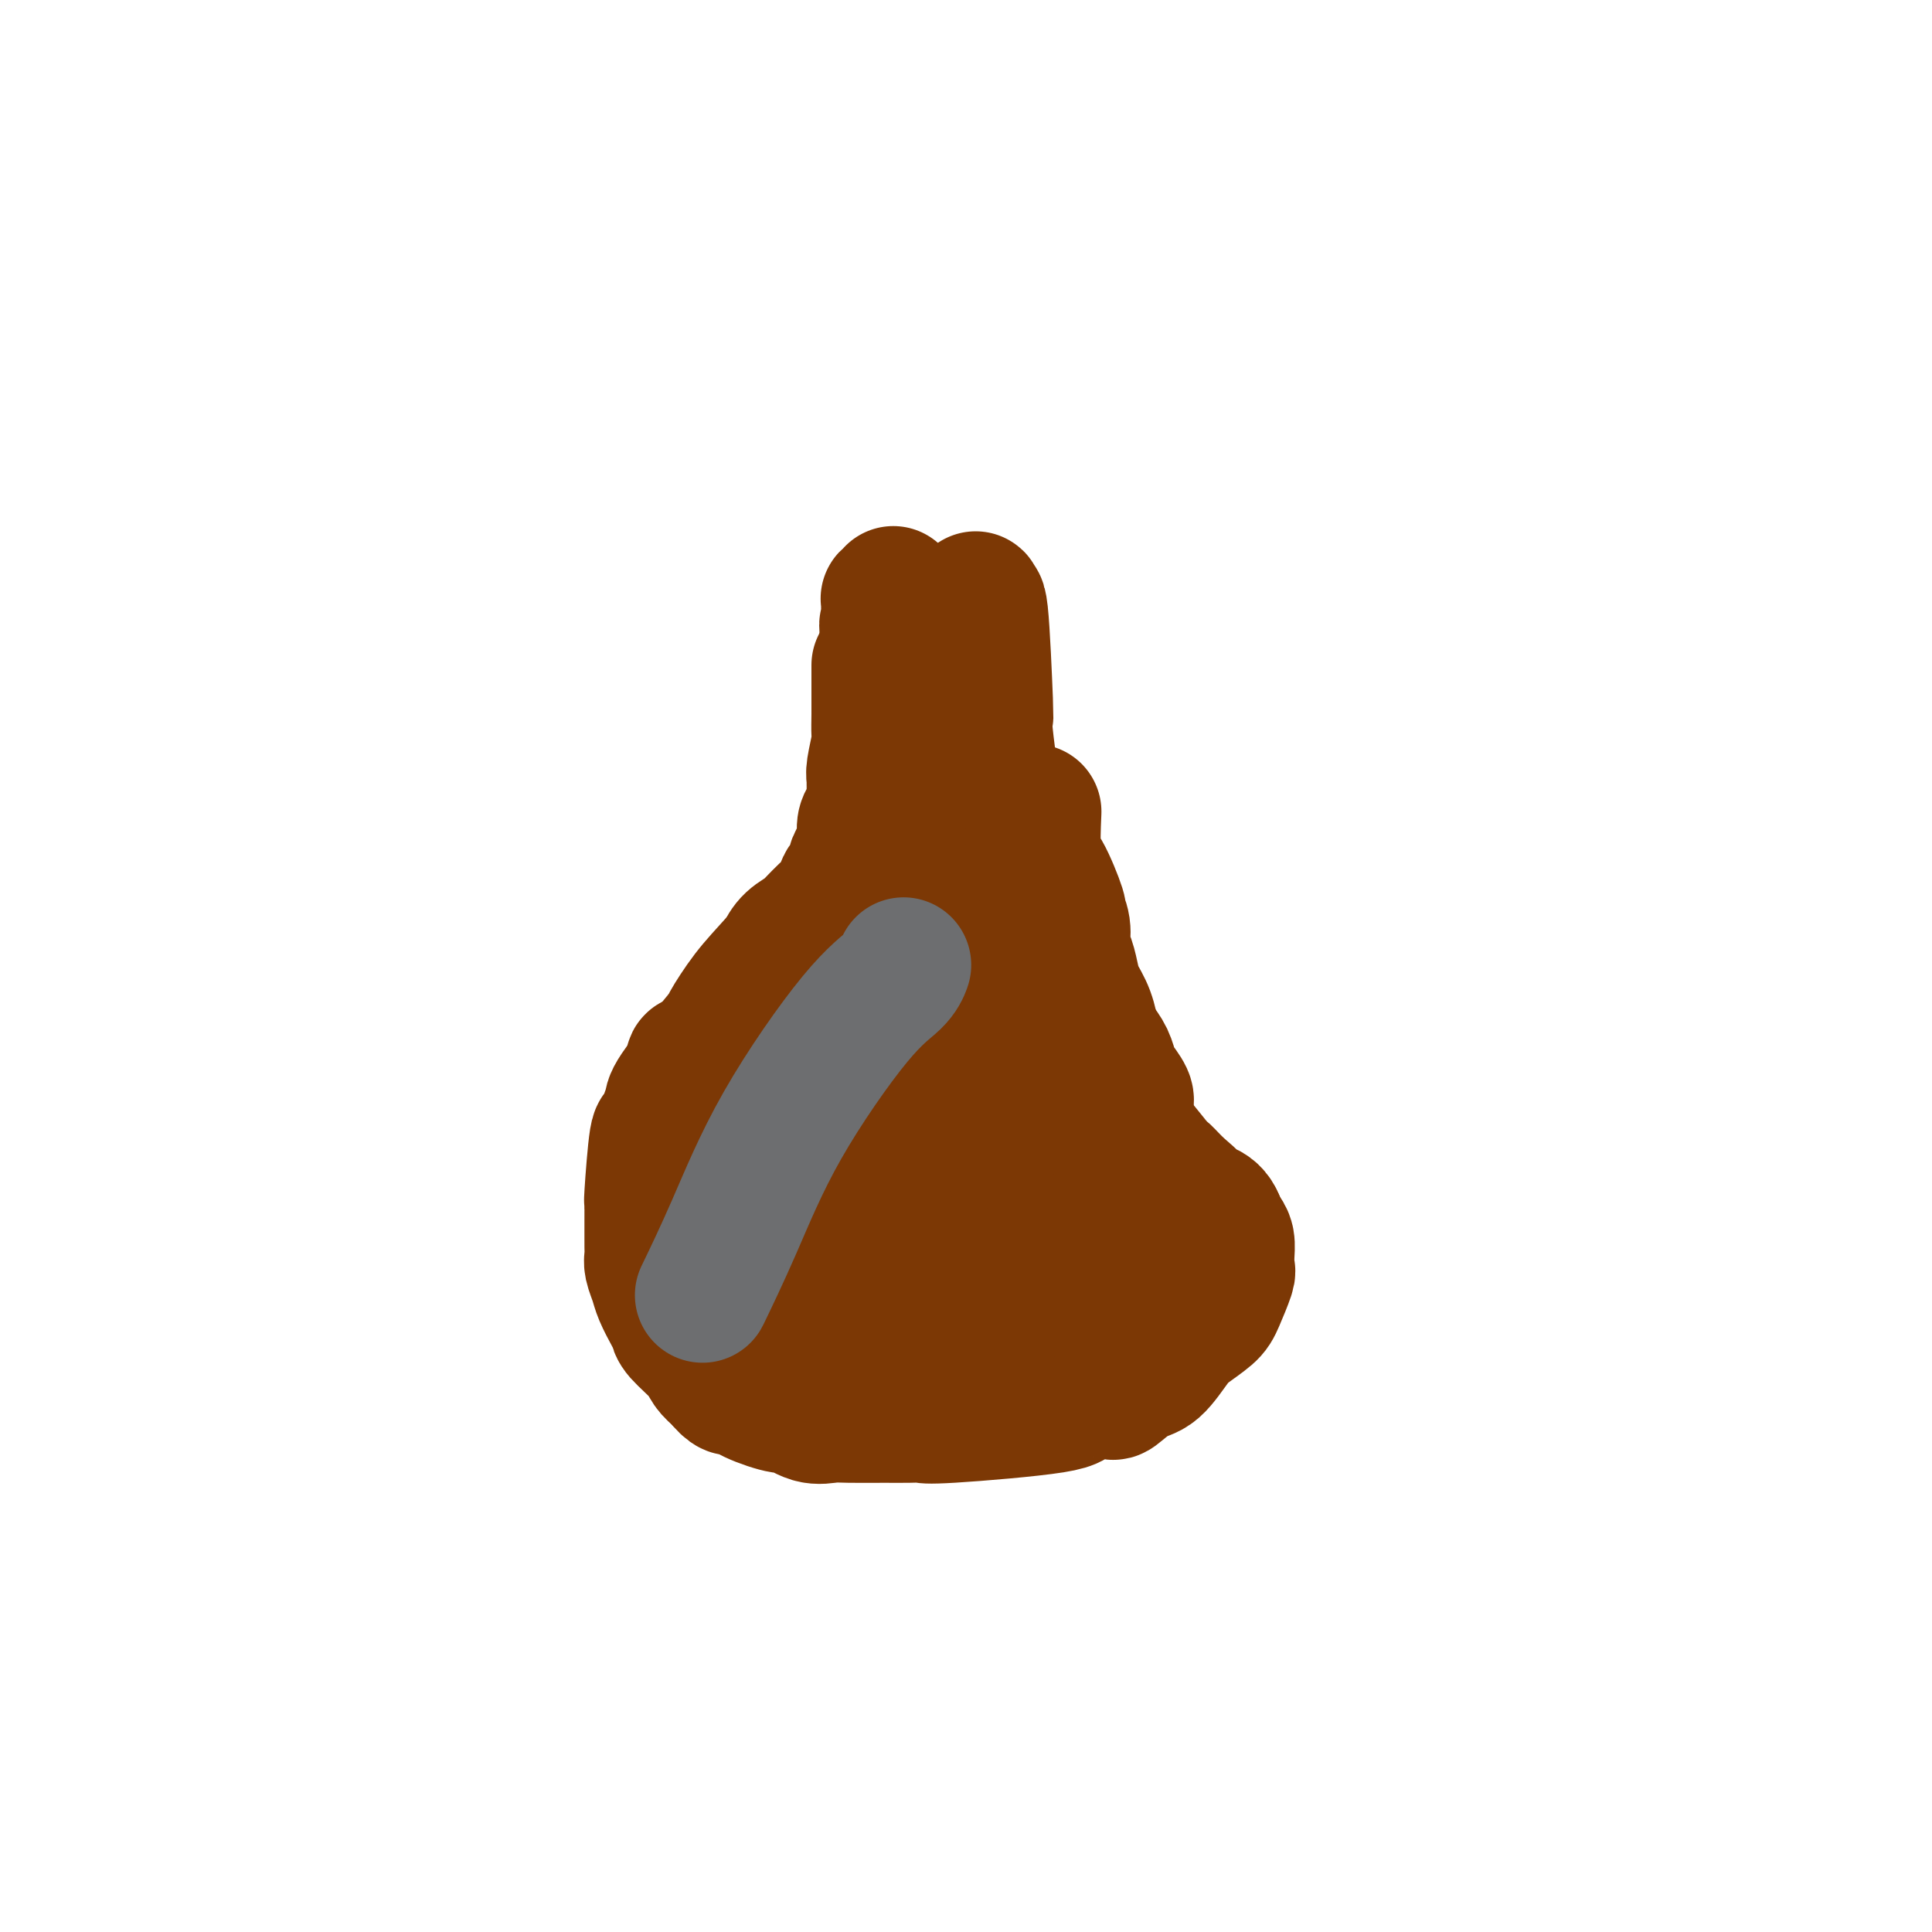 <svg viewBox='0 0 400 400' version='1.1' xmlns='http://www.w3.org/2000/svg' xmlns:xlink='http://www.w3.org/1999/xlink'><g fill='none' stroke='#7C3805' stroke-width='28' stroke-linecap='round' stroke-linejoin='round'><path d='M182,138c0.000,-0.263 0.000,-0.526 0,0c-0.000,0.526 -0.000,1.840 0,3c0.000,1.160 0.001,2.166 0,3c-0.001,0.834 -0.004,1.494 0,2c0.004,0.506 0.015,0.856 0,2c-0.015,1.144 -0.057,3.081 0,4c0.057,0.919 0.212,0.820 0,2c-0.212,1.180 -0.792,3.639 -1,5c-0.208,1.361 -0.046,1.624 0,2c0.046,0.376 -0.026,0.866 0,2c0.026,1.134 0.148,2.912 0,4c-0.148,1.088 -0.566,1.485 -1,2c-0.434,0.515 -0.885,1.150 -1,2c-0.115,0.850 0.106,1.917 0,3c-0.106,1.083 -0.539,2.181 -1,3c-0.461,0.819 -0.950,1.358 -1,2c-0.050,0.642 0.340,1.388 0,2c-0.340,0.612 -1.409,1.091 -2,2c-0.591,0.909 -0.704,2.249 -1,3c-0.296,0.751 -0.775,0.914 -2,2c-1.225,1.086 -3.194,3.095 -4,4c-0.806,0.905 -0.448,0.705 -1,1c-0.552,0.295 -2.015,1.084 -3,2c-0.985,0.916 -1.493,1.958 -2,3'/><path d='M162,198c-3.663,4.087 -5.320,5.804 -7,8c-1.680,2.196 -3.381,4.869 -4,6c-0.619,1.131 -0.155,0.719 -2,3c-1.845,2.281 -6.000,7.256 -8,10c-2.000,2.744 -1.846,3.259 -2,4c-0.154,0.741 -0.616,1.710 -1,3c-0.384,1.290 -0.691,2.902 -1,3c-0.309,0.098 -0.619,-1.317 -1,1c-0.381,2.317 -0.834,8.368 -1,11c-0.166,2.632 -0.044,1.846 0,2c0.044,0.154 0.012,1.249 0,2c-0.012,0.751 -0.004,1.159 0,2c0.004,0.841 0.004,2.115 0,3c-0.004,0.885 -0.013,1.379 0,2c0.013,0.621 0.049,1.367 0,2c-0.049,0.633 -0.181,1.153 0,2c0.181,0.847 0.676,2.021 1,3c0.324,0.979 0.479,1.763 1,3c0.521,1.237 1.410,2.926 2,4c0.590,1.074 0.882,1.534 1,2c0.118,0.466 0.063,0.939 1,2c0.937,1.061 2.868,2.709 4,4c1.132,1.291 1.466,2.226 2,3c0.534,0.774 1.267,1.387 2,2'/><path d='M149,285c2.499,3.106 2.747,2.371 3,2c0.253,-0.371 0.510,-0.379 1,0c0.490,0.379 1.212,1.145 3,2c1.788,0.855 4.642,1.798 6,2c1.358,0.202 1.219,-0.338 2,0c0.781,0.338 2.480,1.555 4,2c1.520,0.445 2.859,0.119 4,0c1.141,-0.119 2.084,-0.030 4,0c1.916,0.030 4.806,0.002 7,0c2.194,-0.002 3.692,0.021 5,0c1.308,-0.021 2.424,-0.087 3,0c0.576,0.087 0.610,0.327 6,0c5.390,-0.327 16.136,-1.223 21,-2c4.864,-0.777 3.847,-1.437 5,-2c1.153,-0.563 4.476,-1.029 6,-1c1.524,0.029 1.249,0.553 2,0c0.751,-0.553 2.526,-2.182 4,-3c1.474,-0.818 2.645,-0.824 4,-2c1.355,-1.176 2.892,-3.520 4,-5c1.108,-1.480 1.785,-2.095 3,-3c1.215,-0.905 2.967,-2.101 4,-3c1.033,-0.899 1.348,-1.500 2,-3c0.652,-1.500 1.639,-3.900 2,-5c0.361,-1.100 0.094,-0.899 0,-1c-0.094,-0.101 -0.014,-0.502 0,-1c0.014,-0.498 -0.037,-1.092 0,-2c0.037,-0.908 0.164,-2.129 0,-3c-0.164,-0.871 -0.618,-1.392 -1,-2c-0.382,-0.608 -0.691,-1.304 -1,-2'/><path d='M252,253c-1.169,-3.130 -4.091,-2.955 -5,-3c-0.909,-0.045 0.197,-0.309 0,-1c-0.197,-0.691 -1.695,-1.809 -3,-3c-1.305,-1.191 -2.417,-2.457 -3,-3c-0.583,-0.543 -0.638,-0.365 -2,-2c-1.362,-1.635 -4.033,-5.085 -5,-6c-0.967,-0.915 -0.231,0.704 -1,0c-0.769,-0.704 -3.042,-3.733 -4,-5c-0.958,-1.267 -0.600,-0.773 -1,-1c-0.400,-0.227 -1.558,-1.177 -3,-2c-1.442,-0.823 -3.167,-1.521 -4,-2c-0.833,-0.479 -0.775,-0.739 -3,-3c-2.225,-2.261 -6.732,-6.524 -9,-9c-2.268,-2.476 -2.297,-3.167 -3,-4c-0.703,-0.833 -2.080,-1.810 -3,-3c-0.920,-1.190 -1.383,-2.595 -2,-4c-0.617,-1.405 -1.386,-2.811 -2,-4c-0.614,-1.189 -1.071,-2.161 -2,-4c-0.929,-1.839 -2.329,-4.545 -3,-6c-0.671,-1.455 -0.612,-1.658 -1,-3c-0.388,-1.342 -1.222,-3.824 -2,-6c-0.778,-2.176 -1.501,-4.048 -2,-6c-0.499,-1.952 -0.774,-3.985 -1,-6c-0.226,-2.015 -0.404,-4.013 -1,-6c-0.596,-1.987 -1.610,-3.963 -2,-6c-0.390,-2.037 -0.157,-4.134 0,-5c0.157,-0.866 0.238,-0.500 0,-2c-0.238,-1.500 -0.795,-4.865 -1,-7c-0.205,-2.135 -0.059,-3.038 0,-4c0.059,-0.962 0.029,-1.981 0,-3'/><path d='M184,134c-0.774,-6.985 -0.207,-4.946 0,-4c0.207,0.946 0.056,0.800 0,0c-0.056,-0.800 -0.016,-2.253 0,-3c0.016,-0.747 0.008,-0.790 0,-1c-0.008,-0.210 -0.016,-0.589 0,-1c0.016,-0.411 0.057,-0.853 0,-1c-0.057,-0.147 -0.211,0.001 0,0c0.211,-0.001 0.786,-0.152 1,0c0.214,0.152 0.068,0.607 0,0c-0.068,-0.607 -0.056,-2.276 0,0c0.056,2.276 0.156,8.497 0,12c-0.156,3.503 -0.567,4.290 -1,6c-0.433,1.710 -0.887,4.345 -1,7c-0.113,2.655 0.114,5.329 0,8c-0.114,2.671 -0.569,5.338 -1,8c-0.431,2.662 -0.838,5.319 -1,8c-0.162,2.681 -0.080,5.387 0,7c0.080,1.613 0.158,2.133 0,4c-0.158,1.867 -0.554,5.080 -1,8c-0.446,2.920 -0.944,5.545 -1,8c-0.056,2.455 0.329,4.739 0,7c-0.329,2.261 -1.373,4.501 -2,7c-0.627,2.499 -0.839,5.259 -1,8c-0.161,2.741 -0.273,5.464 -1,8c-0.727,2.536 -2.071,4.884 -3,7c-0.929,2.116 -1.445,4.000 -2,6c-0.555,2.000 -1.149,4.115 -2,6c-0.851,1.885 -1.957,3.538 -3,5c-1.043,1.462 -2.021,2.731 -3,4'/><path d='M162,258c-2.662,5.915 -2.818,6.701 -3,8c-0.182,1.299 -0.392,3.111 -1,4c-0.608,0.889 -1.615,0.854 -2,1c-0.385,0.146 -0.147,0.472 0,1c0.147,0.528 0.204,1.259 0,2c-0.204,0.741 -0.670,1.492 -1,2c-0.330,0.508 -0.526,0.773 0,0c0.526,-0.773 1.773,-2.584 2,-3c0.227,-0.416 -0.567,0.562 1,-3c1.567,-3.562 5.495,-11.664 7,-15c1.505,-3.336 0.585,-1.905 3,-8c2.415,-6.095 8.164,-19.714 11,-27c2.836,-7.286 2.760,-8.238 3,-10c0.240,-1.762 0.797,-4.333 1,-6c0.203,-1.667 0.054,-2.430 0,-4c-0.054,-1.570 -0.012,-3.948 0,-5c0.012,-1.052 -0.006,-0.777 0,-1c0.006,-0.223 0.037,-0.942 0,-1c-0.037,-0.058 -0.143,0.547 0,1c0.143,0.453 0.534,0.754 0,2c-0.534,1.246 -1.994,3.438 -3,5c-1.006,1.562 -1.560,2.494 -2,4c-0.440,1.506 -0.768,3.584 -2,7c-1.232,3.416 -3.370,8.169 -6,13c-2.630,4.831 -5.752,9.739 -7,12c-1.248,2.261 -0.623,1.874 -1,3c-0.377,1.126 -1.755,3.765 -3,6c-1.245,2.235 -2.356,4.067 -3,5c-0.644,0.933 -0.822,0.966 -1,1'/><path d='M155,252c-4.479,9.301 -1.676,4.053 -1,2c0.676,-2.053 -0.776,-0.912 -2,-1c-1.224,-0.088 -2.222,-1.405 -3,-3c-0.778,-1.595 -1.336,-3.468 -2,-5c-0.664,-1.532 -1.433,-2.723 -2,-4c-0.567,-1.277 -0.931,-2.641 -1,-4c-0.069,-1.359 0.155,-2.713 0,-4c-0.155,-1.287 -0.691,-2.506 -1,-4c-0.309,-1.494 -0.392,-3.262 0,-4c0.392,-0.738 1.258,-0.446 1,-2c-0.258,-1.554 -1.642,-4.953 1,-2c2.642,2.953 9.310,12.260 12,16c2.690,3.740 1.403,1.914 1,3c-0.403,1.086 0.077,5.086 2,12c1.923,6.914 5.287,16.743 7,21c1.713,4.257 1.773,2.942 2,3c0.227,0.058 0.619,1.490 1,2c0.381,0.510 0.751,0.098 1,0c0.249,-0.098 0.378,0.119 1,0c0.622,-0.119 1.736,-0.572 3,-2c1.264,-1.428 2.679,-3.829 4,-6c1.321,-2.171 2.549,-4.110 4,-6c1.451,-1.890 3.123,-3.730 5,-6c1.877,-2.270 3.957,-4.969 5,-7c1.043,-2.031 1.050,-3.393 2,-5c0.950,-1.607 2.843,-3.459 4,-5c1.157,-1.541 1.579,-2.770 2,-4'/><path d='M201,237c4.868,-7.123 2.037,-4.431 1,-4c-1.037,0.431 -0.278,-1.398 0,-2c0.278,-0.602 0.077,0.024 0,0c-0.077,-0.024 -0.031,-0.700 0,-1c0.031,-0.300 0.046,-0.226 0,0c-0.046,0.226 -0.152,0.603 0,1c0.152,0.397 0.564,0.813 1,2c0.436,1.187 0.898,3.143 1,4c0.102,0.857 -0.155,0.614 0,2c0.155,1.386 0.721,4.401 2,9c1.279,4.599 3.271,10.781 4,14c0.729,3.219 0.196,3.475 0,4c-0.196,0.525 -0.055,1.319 0,2c0.055,0.681 0.025,1.248 0,2c-0.025,0.752 -0.045,1.689 0,2c0.045,0.311 0.156,-0.005 0,0c-0.156,0.005 -0.578,0.332 -1,0c-0.422,-0.332 -0.842,-1.321 -1,-2c-0.158,-0.679 -0.052,-1.048 0,-2c0.052,-0.952 0.052,-2.489 0,-4c-0.052,-1.511 -0.154,-2.997 0,-5c0.154,-2.003 0.566,-4.523 1,-7c0.434,-2.477 0.891,-4.909 1,-7c0.109,-2.091 -0.128,-3.839 0,-6c0.128,-2.161 0.622,-4.734 1,-7c0.378,-2.266 0.640,-4.226 1,-6c0.360,-1.774 0.817,-3.364 1,-5c0.183,-1.636 0.091,-3.318 0,-5'/><path d='M213,216c0.778,-7.827 0.223,-5.896 0,-6c-0.223,-0.104 -0.115,-2.244 0,-4c0.115,-1.756 0.238,-3.128 0,-4c-0.238,-0.872 -0.837,-1.245 -1,-2c-0.163,-0.755 0.110,-1.892 0,-3c-0.110,-1.108 -0.602,-2.188 -1,-3c-0.398,-0.812 -0.702,-1.358 -1,-2c-0.298,-0.642 -0.590,-1.381 -1,-2c-0.410,-0.619 -0.940,-1.119 -1,-2c-0.060,-0.881 0.348,-2.142 0,-3c-0.348,-0.858 -1.452,-1.314 -2,-2c-0.548,-0.686 -0.539,-1.601 -1,-4c-0.461,-2.399 -1.391,-6.280 -2,-9c-0.609,-2.720 -0.895,-4.279 -1,-5c-0.105,-0.721 -0.028,-0.604 0,-1c0.028,-0.396 0.008,-1.306 0,-3c-0.008,-1.694 -0.002,-4.172 0,-6c0.002,-1.828 0.001,-3.008 0,-4c-0.001,-0.992 -0.000,-1.798 0,-3c0.000,-1.202 0.000,-2.801 0,-4c-0.000,-1.199 -0.000,-1.998 0,-3c0.000,-1.002 0.000,-2.209 0,-3c-0.000,-0.791 -0.000,-1.168 0,-2c0.000,-0.832 0.000,-2.120 0,-3c-0.000,-0.880 -0.000,-1.352 0,-2c0.000,-0.648 0.000,-1.471 0,-2c-0.000,-0.529 -0.000,-0.765 0,-1'/><path d='M202,128c-0.000,-6.194 -0.000,-3.181 0,-2c0.000,1.181 0.000,0.528 0,0c-0.000,-0.528 -0.001,-0.933 0,-1c0.001,-0.067 0.003,0.203 0,0c-0.003,-0.203 -0.011,-0.879 0,-1c0.011,-0.121 0.042,0.312 0,1c-0.042,0.688 -0.156,1.631 0,1c0.156,-0.631 0.582,-2.837 1,1c0.418,3.837 0.829,13.716 1,18c0.171,4.284 0.102,2.973 0,3c-0.102,0.027 -0.238,1.393 0,4c0.238,2.607 0.848,6.457 1,9c0.152,2.543 -0.155,3.780 0,6c0.155,2.220 0.774,5.425 1,8c0.226,2.575 0.061,4.522 0,7c-0.061,2.478 -0.017,5.489 0,8c0.017,2.511 0.007,4.522 0,7c-0.007,2.478 -0.012,5.422 0,7c0.012,1.578 0.040,1.789 0,4c-0.040,2.211 -0.148,6.421 0,10c0.148,3.579 0.551,6.528 1,8c0.449,1.472 0.945,1.467 1,3c0.055,1.533 -0.331,4.605 0,7c0.331,2.395 1.380,4.113 2,6c0.620,1.887 0.810,3.944 1,6'/><path d='M211,248c1.396,5.815 2.387,5.351 3,6c0.613,0.649 0.847,2.410 2,4c1.153,1.590 3.226,3.008 4,4c0.774,0.992 0.248,1.558 1,2c0.752,0.442 2.781,0.760 4,1c1.219,0.240 1.627,0.403 2,1c0.373,0.597 0.712,1.628 1,2c0.288,0.372 0.525,0.086 1,0c0.475,-0.086 1.190,0.029 1,0c-0.190,-0.029 -1.283,-0.203 -1,0c0.283,0.203 1.941,0.782 -3,0c-4.941,-0.782 -16.482,-2.925 -22,-4c-5.518,-1.075 -5.012,-1.083 -4,-1c1.012,0.083 2.532,0.256 -3,0c-5.532,-0.256 -18.116,-0.942 -23,-1c-4.884,-0.058 -2.069,0.510 -2,1c0.069,0.490 -2.609,0.901 -4,1c-1.391,0.099 -1.494,-0.113 -2,0c-0.506,0.113 -1.416,0.552 -2,1c-0.584,0.448 -0.841,0.906 0,1c0.841,0.094 2.779,-0.175 4,0c1.221,0.175 1.725,0.793 3,1c1.275,0.207 3.321,0.004 6,0c2.679,-0.004 5.990,0.191 9,0c3.010,-0.191 5.717,-0.769 8,-1c2.283,-0.231 4.141,-0.116 6,0'/><path d='M200,266c7.717,-0.541 9.008,-2.394 10,-3c0.992,-0.606 1.685,0.034 3,0c1.315,-0.034 3.252,-0.741 5,-1c1.748,-0.259 3.308,-0.069 4,0c0.692,0.069 0.515,0.019 1,0c0.485,-0.019 1.632,-0.005 2,0c0.368,0.005 -0.042,0.001 0,0c0.042,-0.001 0.537,-0.001 1,0c0.463,0.001 0.894,0.002 1,0c0.106,-0.002 -0.112,-0.009 0,0c0.112,0.009 0.555,0.032 1,-1c0.445,-1.032 0.893,-3.119 1,-4c0.107,-0.881 -0.125,-0.556 0,-1c0.125,-0.444 0.608,-1.655 1,-3c0.392,-1.345 0.694,-2.822 1,-4c0.306,-1.178 0.618,-2.055 1,-3c0.382,-0.945 0.834,-1.958 1,-3c0.166,-1.042 0.044,-2.115 0,-3c-0.044,-0.885 -0.012,-1.583 0,-2c0.012,-0.417 0.003,-0.552 0,-1c-0.003,-0.448 0.001,-1.207 0,-2c-0.001,-0.793 -0.007,-1.620 0,-2c0.007,-0.380 0.027,-0.313 0,-1c-0.027,-0.687 -0.100,-2.126 0,-3c0.100,-0.874 0.375,-1.182 0,-2c-0.375,-0.818 -1.399,-2.147 -2,-3c-0.601,-0.853 -0.777,-1.230 -1,-2c-0.223,-0.770 -0.492,-1.934 -1,-3c-0.508,-1.066 -1.254,-2.033 -2,-3'/><path d='M227,216c-1.123,-2.277 -0.931,-1.471 -1,-2c-0.069,-0.529 -0.401,-2.395 -1,-4c-0.599,-1.605 -1.466,-2.950 -2,-4c-0.534,-1.050 -0.736,-1.806 -1,-3c-0.264,-1.194 -0.590,-2.825 -1,-4c-0.410,-1.175 -0.904,-1.895 -1,-3c-0.096,-1.105 0.205,-2.597 0,-4c-0.205,-1.403 -0.917,-2.717 -1,-3c-0.083,-0.283 0.461,0.466 0,-1c-0.461,-1.466 -1.928,-5.145 -3,-7c-1.072,-1.855 -1.750,-1.884 -2,-4c-0.250,-2.116 -0.071,-6.319 0,-8c0.071,-1.681 0.036,-0.841 0,0'/></g>
<g fill='none' stroke='#6D6E70' stroke-width='28' stroke-linecap='round' stroke-linejoin='round'><path d='M187,200c-0.023,0.064 -0.047,0.127 0,0c0.047,-0.127 0.164,-0.446 0,0c-0.164,0.446 -0.609,1.655 -2,3c-1.391,1.345 -3.729,2.824 -8,8c-4.271,5.176 -10.475,14.047 -15,22c-4.525,7.953 -7.372,14.987 -10,21c-2.628,6.013 -5.037,11.004 -6,13c-0.963,1.996 -0.482,0.998 0,0'/></g>
</svg>